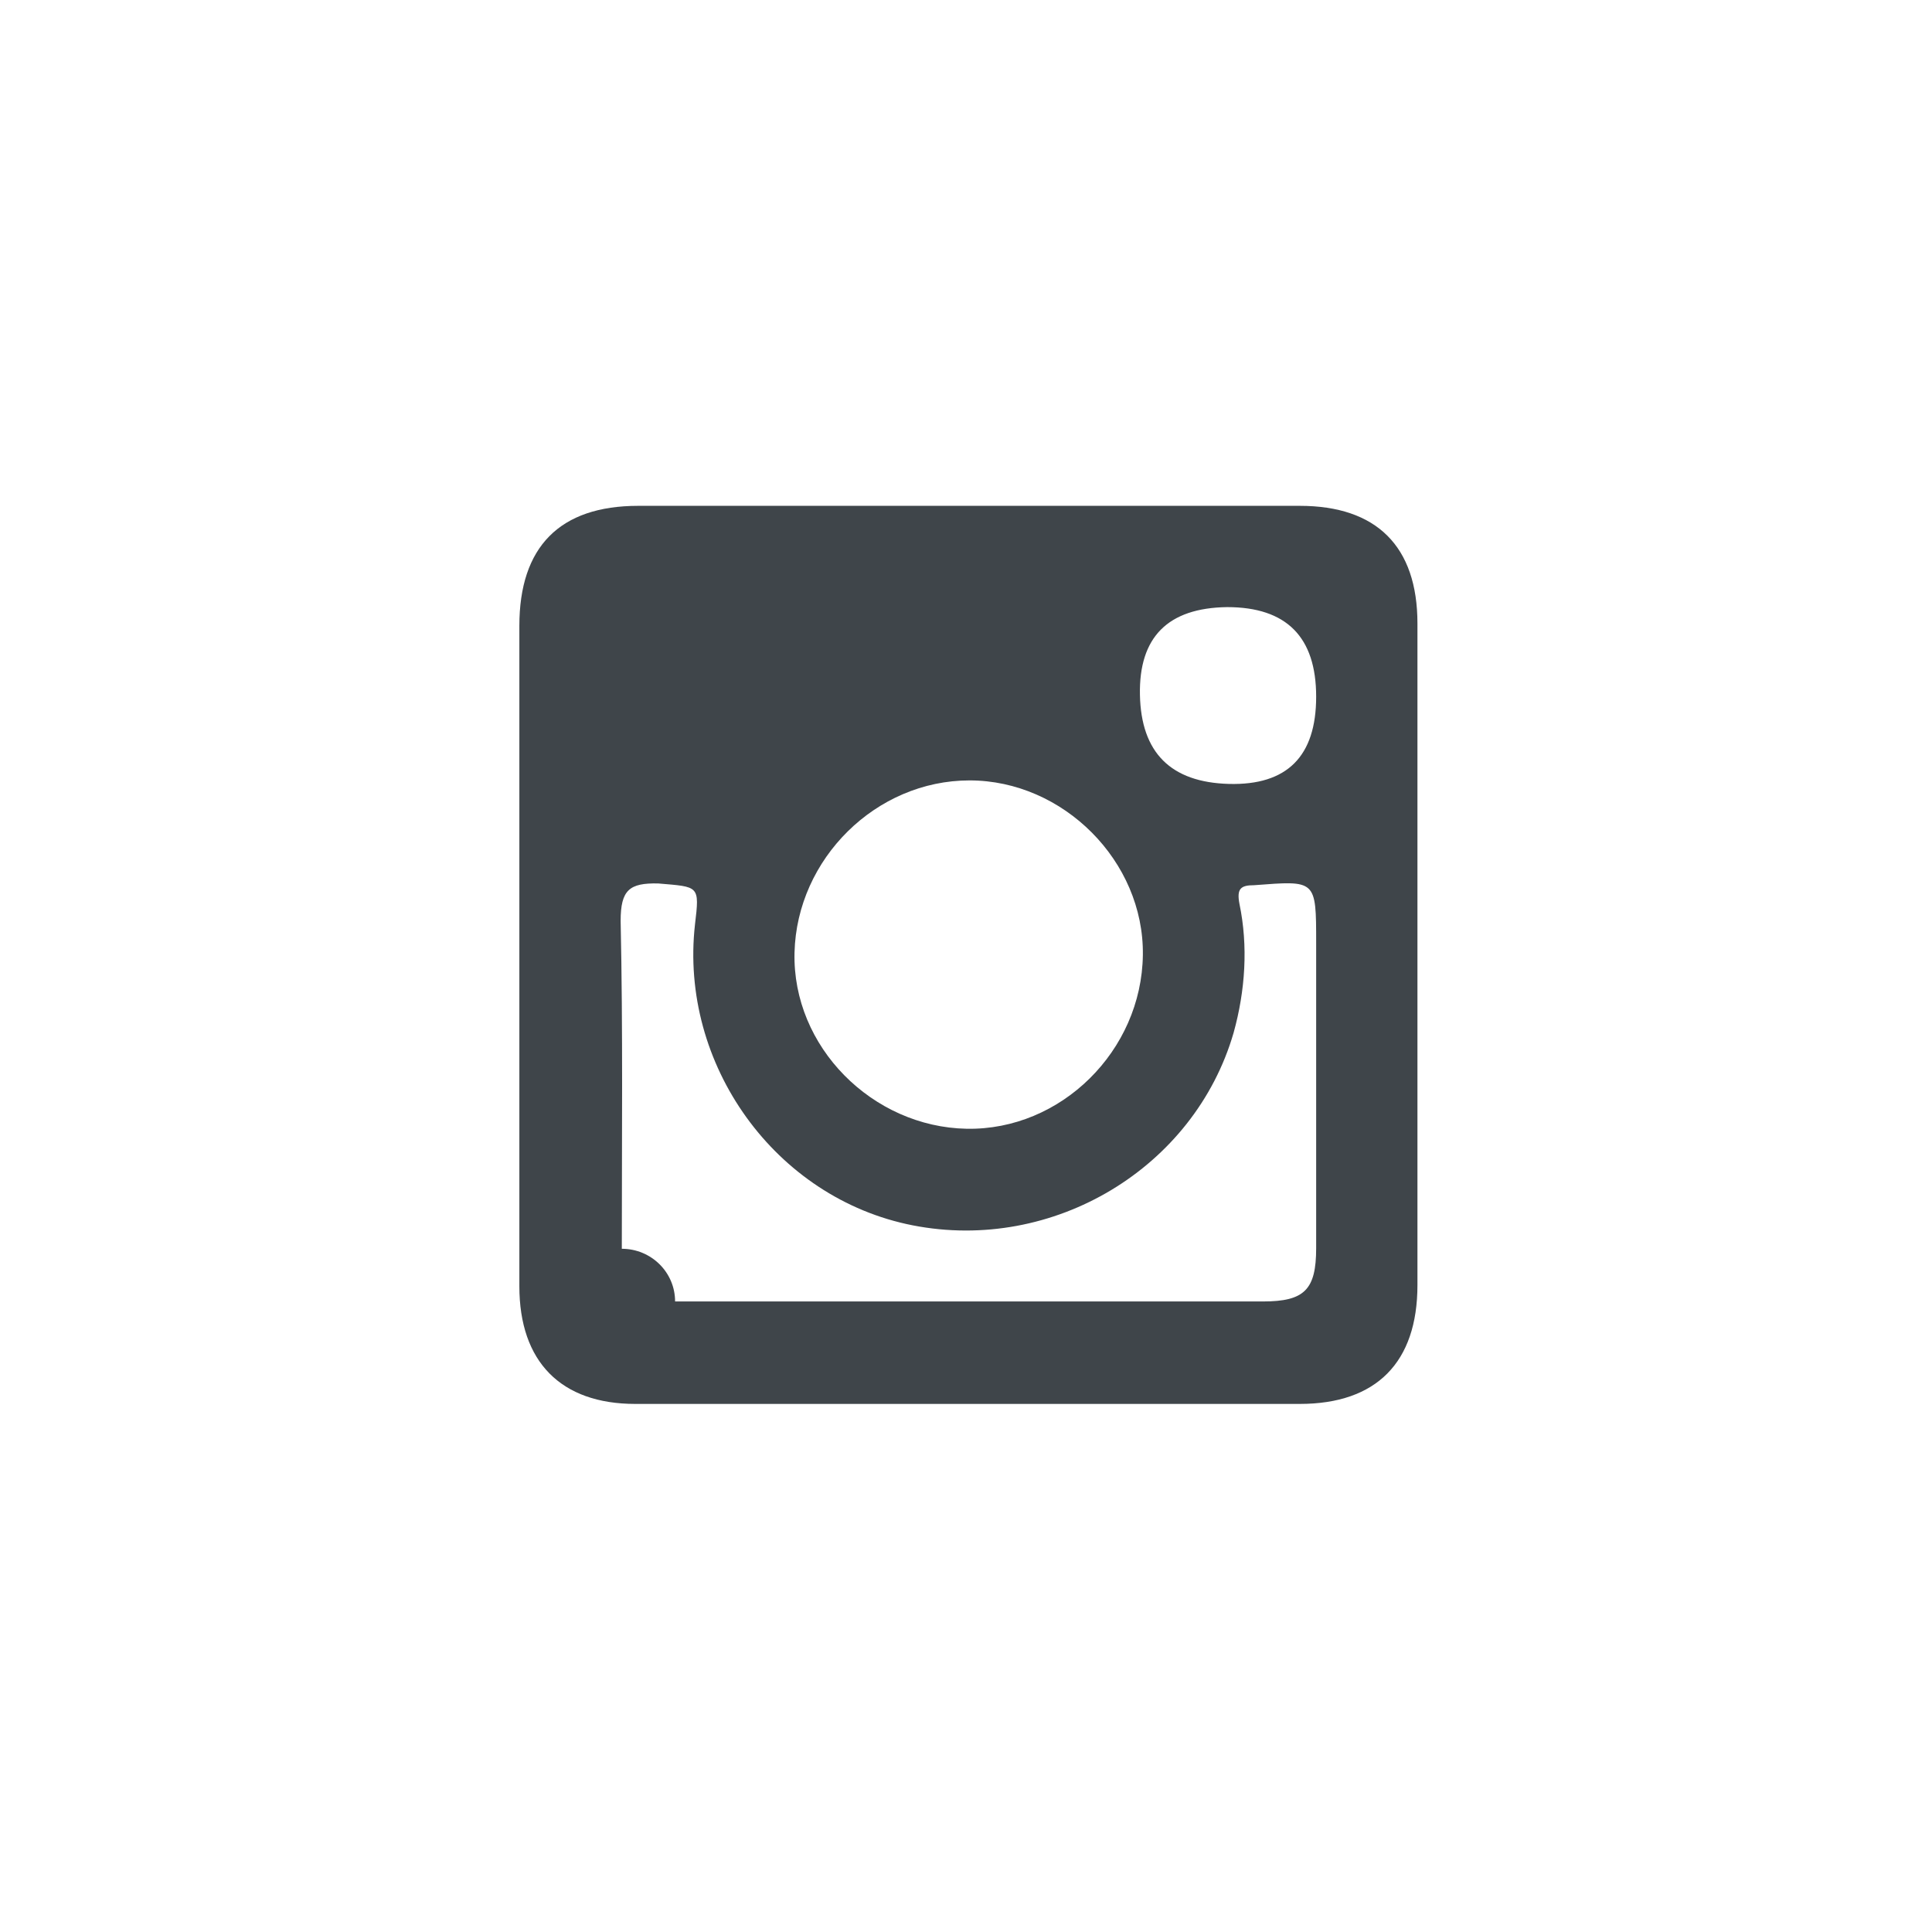 <svg width="33" height="33" viewBox="0 0 33 33" fill="none" xmlns="http://www.w3.org/2000/svg">
<path fill-rule="evenodd" clip-rule="evenodd" d="M22.211 8.64H10.901C9.561 8.64 8.871 9.34 8.871 10.69V21.97C8.871 23.26 9.581 23.98 10.851 23.98H22.201C23.511 23.98 24.211 23.27 24.211 21.95V10.65C24.211 9.33 23.511 8.64 22.201 8.64H22.211ZM20.961 10.37C21.974 10.37 22.481 10.88 22.481 11.9C22.481 12.92 21.984 13.416 20.991 13.39C19.998 13.363 19.491 12.856 19.471 11.87C19.451 10.883 19.948 10.383 20.961 10.37ZM16.561 13.33C18.161 13.33 19.541 14.71 19.521 16.31C19.501 17.95 18.121 19.31 16.511 19.28C14.901 19.25 13.531 17.88 13.571 16.27C13.611 14.67 14.961 13.33 16.561 13.33ZM22.481 21.32C22.481 22.03 22.281 22.23 21.571 22.23H11.531C11.531 21.73 11.121 21.33 10.621 21.33C10.621 19.47 10.641 17.59 10.601 15.73C10.601 15.2 10.751 15.08 11.241 15.09C11.941 15.15 11.951 15.12 11.871 15.79C11.601 18.18 13.241 20.47 15.591 20.93C17.991 21.4 20.401 19.95 21.071 17.64C21.271 16.92 21.321 16.16 21.171 15.44C21.121 15.18 21.191 15.12 21.421 15.12C22.481 15.04 22.481 15.02 22.481 16.11V21.32Z" fill="#3F454A"/>
</svg>
